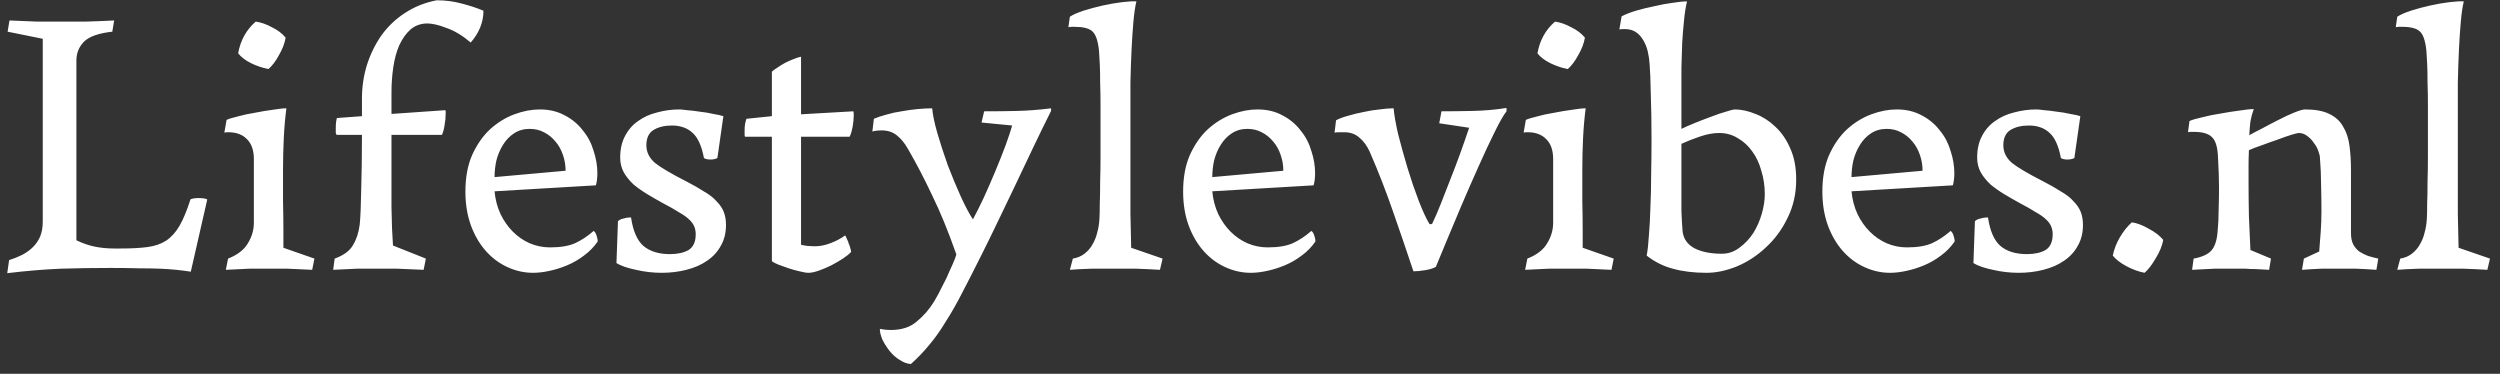 <svg xmlns="http://www.w3.org/2000/svg" width="214" height="32" viewBox="0 0 214 32" fill="none"><rect x="0" y="0" width="214" height="32" fill="#333333" stroke="none"/><path d="M0.652 2.712L0.812 1.752C1.665 1.795 2.444 1.827 3.148 1.848C3.852 1.848 4.545 1.848 5.228 1.848C5.911 1.848 6.625 1.848 7.372 1.848C8.14 1.827 8.94 1.795 9.772 1.752L9.612 2.712C8.439 2.84 7.628 3.128 7.18 3.576C6.753 4.024 6.54 4.557 6.54 5.176V20.568C7.073 20.824 7.596 21.005 8.108 21.112C8.641 21.219 9.196 21.272 9.772 21.272H10.316C11.255 21.272 12.033 21.229 12.652 21.144C13.271 21.059 13.793 20.877 14.22 20.6C14.668 20.301 15.052 19.875 15.372 19.32C15.692 18.765 16.001 18.019 16.3 17.08C16.343 17.037 16.439 17.005 16.588 16.984C16.737 16.963 16.876 16.952 17.004 16.952C17.153 16.952 17.303 16.963 17.452 16.984C17.601 17.005 17.697 17.037 17.74 17.08L16.332 23.256C15.927 23.192 15.511 23.139 15.084 23.096C14.679 23.053 14.22 23.021 13.708 23C13.196 22.979 12.599 22.968 11.916 22.968C11.233 22.947 10.401 22.936 9.42 22.936C8.076 22.936 6.668 22.957 5.196 23C3.724 23.064 2.199 23.192 0.62 23.384L0.78 22.264C1.185 22.136 1.559 21.987 1.9 21.816C2.263 21.624 2.572 21.4 2.828 21.144C3.084 20.888 3.287 20.589 3.436 20.248C3.585 19.885 3.66 19.459 3.66 18.968V3.32L0.652 2.712ZM24.451 3.224C24.366 3.715 24.174 4.216 23.875 4.728C23.598 5.24 23.299 5.635 22.979 5.912C22.446 5.805 21.945 5.635 21.475 5.4C21.006 5.165 20.643 4.888 20.387 4.568C20.579 3.459 21.081 2.552 21.891 1.848C22.339 1.912 22.798 2.072 23.267 2.328C23.758 2.563 24.153 2.861 24.451 3.224ZM26.915 22.136L26.723 23.096C25.913 23.053 25.209 23.021 24.611 23C24.035 23 23.502 23 23.011 23C22.521 23 21.966 23 21.347 23C20.75 23.021 20.078 23.053 19.331 23.096L19.523 22.136C20.334 21.816 20.899 21.379 21.219 20.824C21.561 20.269 21.731 19.683 21.731 19.064V13.624C21.731 12.877 21.539 12.312 21.155 11.928C20.771 11.523 20.238 11.32 19.555 11.32C19.534 11.32 19.491 11.32 19.427 11.32C19.363 11.32 19.289 11.331 19.203 11.352L19.395 10.264C19.566 10.179 19.875 10.083 20.323 9.976C20.771 9.848 21.262 9.741 21.795 9.656C22.329 9.549 22.841 9.464 23.331 9.4C23.843 9.315 24.238 9.272 24.515 9.272C24.409 10.083 24.334 10.936 24.291 11.832C24.249 12.707 24.227 13.603 24.227 14.52C24.227 15.437 24.227 16.344 24.227 17.24C24.249 18.136 24.259 18.989 24.259 19.8V21.208L26.915 22.136ZM36.455 22.136L36.263 23.096C35.431 23.053 34.673 23.021 33.991 23C33.329 23 32.732 23 32.199 23C31.665 23 31.121 23 30.567 23C30.012 23.021 29.329 23.053 28.519 23.096L28.647 22.136C29.415 21.859 29.937 21.475 30.215 20.984C30.513 20.493 30.705 19.907 30.791 19.224C30.855 18.605 30.897 17.613 30.919 16.248C30.961 14.883 30.983 13.315 30.983 11.544H28.807C28.785 11.501 28.764 11.448 28.743 11.384C28.743 11.299 28.743 11.16 28.743 10.968C28.743 10.584 28.775 10.296 28.839 10.104L30.983 9.944V8.44C30.983 7.459 31.121 6.509 31.399 5.592C31.697 4.653 32.113 3.8 32.647 3.032C33.201 2.264 33.873 1.624 34.663 1.112C35.473 0.579 36.38 0.216 37.383 0.024C38.129 0.024 38.855 0.12 39.559 0.312C40.284 0.504 40.892 0.707 41.383 0.92C41.383 1.901 41.02 2.808 40.295 3.64C39.591 3.043 38.897 2.627 38.215 2.392C37.553 2.136 37.009 2.008 36.583 2.008C36.028 2.008 35.548 2.179 35.143 2.52C34.759 2.861 34.439 3.309 34.183 3.864C33.948 4.397 33.777 5.016 33.671 5.72C33.564 6.424 33.511 7.149 33.511 7.896V9.752L38.119 9.432C38.14 9.475 38.151 9.528 38.151 9.592C38.151 9.635 38.151 9.667 38.151 9.688C38.151 10.029 38.119 10.371 38.055 10.712C38.012 11.032 37.937 11.309 37.831 11.544H33.511V13.304C33.511 14.989 33.511 16.483 33.511 17.784C33.532 19.085 33.575 20.163 33.639 21.016L36.455 22.136ZM51.167 20.664C50.847 21.133 50.452 21.539 49.983 21.88C49.535 22.221 49.055 22.499 48.543 22.712C48.031 22.925 47.519 23.085 47.007 23.192C46.516 23.299 46.057 23.352 45.631 23.352C44.884 23.352 44.159 23.192 43.455 22.872C42.751 22.552 42.132 22.093 41.599 21.496C41.065 20.899 40.639 20.173 40.319 19.32C39.999 18.445 39.839 17.475 39.839 16.408C39.839 15.192 40.031 14.147 40.415 13.272C40.82 12.376 41.332 11.64 41.951 11.064C42.591 10.488 43.284 10.061 44.031 9.784C44.777 9.507 45.503 9.368 46.207 9.368C47.017 9.368 47.732 9.539 48.351 9.88C48.969 10.2 49.481 10.627 49.887 11.16C50.313 11.672 50.623 12.259 50.815 12.92C51.028 13.56 51.135 14.2 51.135 14.84C51.135 15.011 51.124 15.192 51.103 15.384C51.081 15.555 51.049 15.715 51.007 15.864L42.335 16.376C42.399 17.08 42.569 17.731 42.847 18.328C43.124 18.904 43.476 19.405 43.903 19.832C44.329 20.259 44.809 20.589 45.343 20.824C45.897 21.059 46.473 21.176 47.071 21.176C47.967 21.176 48.681 21.059 49.215 20.824C49.769 20.568 50.303 20.216 50.815 19.768C50.921 19.832 51.007 19.971 51.071 20.184C51.135 20.376 51.167 20.536 51.167 20.664ZM42.335 15.16L48.415 14.616C48.415 14.147 48.34 13.699 48.191 13.272C48.041 12.824 47.828 12.44 47.551 12.12C47.273 11.779 46.943 11.512 46.559 11.32C46.196 11.128 45.791 11.032 45.343 11.032C44.831 11.032 44.383 11.16 43.999 11.416C43.636 11.651 43.327 11.971 43.071 12.376C42.815 12.781 42.623 13.229 42.495 13.72C42.388 14.189 42.335 14.669 42.335 15.16ZM61.409 13.528C61.238 13.613 61.046 13.656 60.833 13.656C60.577 13.656 60.385 13.613 60.257 13.528C60.065 12.504 59.745 11.789 59.297 11.384C58.849 10.957 58.251 10.744 57.505 10.744C56.886 10.744 56.363 10.872 55.937 11.128C55.531 11.384 55.329 11.821 55.329 12.44C55.329 13.016 55.574 13.517 56.065 13.944C56.577 14.349 57.462 14.872 58.721 15.512C59.339 15.832 59.862 16.131 60.289 16.408C60.737 16.664 61.089 16.941 61.345 17.24C61.622 17.517 61.825 17.816 61.953 18.136C62.081 18.456 62.145 18.829 62.145 19.256C62.145 19.939 61.995 20.536 61.697 21.048C61.419 21.56 61.025 21.987 60.513 22.328C60.022 22.669 59.435 22.925 58.753 23.096C58.091 23.267 57.387 23.352 56.641 23.352C55.894 23.352 55.158 23.267 54.433 23.096C53.707 22.947 53.153 22.755 52.769 22.52L52.897 18.936C53.003 18.829 53.153 18.755 53.345 18.712C53.558 18.648 53.739 18.616 53.889 18.616H54.017C54.187 19.768 54.539 20.579 55.073 21.048C55.627 21.517 56.385 21.752 57.345 21.752C58.006 21.752 58.539 21.635 58.945 21.4C59.35 21.144 59.553 20.696 59.553 20.056C59.553 19.8 59.51 19.576 59.425 19.384C59.339 19.171 59.19 18.968 58.977 18.776C58.785 18.584 58.497 18.381 58.113 18.168C57.75 17.933 57.281 17.667 56.705 17.368C56.278 17.133 55.851 16.888 55.425 16.632C54.998 16.376 54.603 16.099 54.241 15.8C53.899 15.48 53.622 15.139 53.409 14.776C53.195 14.392 53.089 13.965 53.089 13.496C53.089 12.771 53.227 12.152 53.505 11.64C53.782 11.107 54.155 10.68 54.625 10.36C55.094 10.019 55.638 9.773 56.257 9.624C56.875 9.453 57.515 9.368 58.177 9.368C58.283 9.368 58.497 9.389 58.817 9.432C59.137 9.453 59.499 9.496 59.905 9.56C60.31 9.603 60.694 9.667 61.057 9.752C61.441 9.816 61.729 9.88 61.921 9.944L61.409 13.528ZM68.57 9.784L73.049 9.528C73.071 9.592 73.082 9.699 73.082 9.848C73.082 10.147 73.049 10.477 72.986 10.84C72.921 11.203 72.836 11.491 72.73 11.704H68.57V20.952C68.633 20.973 68.804 21.005 69.082 21.048C69.359 21.069 69.594 21.08 69.785 21.08C70.191 21.08 70.618 20.995 71.066 20.824C71.535 20.653 71.962 20.429 72.346 20.152C72.388 20.216 72.442 20.323 72.505 20.472C72.57 20.6 72.623 20.739 72.665 20.888C72.73 21.016 72.772 21.144 72.793 21.272C72.836 21.4 72.858 21.496 72.858 21.56C72.708 21.731 72.474 21.923 72.153 22.136C71.855 22.328 71.524 22.52 71.162 22.712C70.82 22.883 70.468 23.032 70.106 23.16C69.743 23.288 69.444 23.352 69.21 23.352C69.017 23.352 68.761 23.309 68.442 23.224C68.143 23.16 67.834 23.075 67.513 22.968C67.194 22.861 66.895 22.755 66.618 22.648C66.362 22.541 66.18 22.445 66.073 22.36V11.704H63.77C63.748 11.661 63.737 11.576 63.737 11.448C63.737 11.32 63.737 11.224 63.737 11.16C63.737 10.776 63.791 10.445 63.898 10.168L66.073 9.944V6.136C66.18 6.029 66.34 5.912 66.553 5.784C66.767 5.635 66.991 5.496 67.225 5.368C67.481 5.24 67.727 5.133 67.962 5.048C68.218 4.941 68.42 4.877 68.57 4.856V9.784ZM77.747 12.792C77.448 12.259 77.118 11.853 76.755 11.576C76.414 11.299 75.976 11.16 75.443 11.16C75.166 11.16 74.91 11.192 74.675 11.256L74.803 10.168C75.102 10.04 75.454 9.923 75.859 9.816C76.286 9.688 76.723 9.592 77.171 9.528C77.64 9.443 78.099 9.379 78.547 9.336C79.016 9.293 79.432 9.272 79.795 9.272C79.838 9.805 79.987 10.52 80.243 11.416C80.499 12.291 80.798 13.208 81.139 14.168C81.502 15.107 81.875 16.003 82.259 16.856C82.643 17.688 82.984 18.328 83.283 18.776C83.56 18.264 83.87 17.645 84.211 16.92C84.552 16.173 84.883 15.416 85.203 14.648C85.523 13.88 85.811 13.155 86.067 12.472C86.323 11.768 86.515 11.192 86.643 10.744L84.019 10.488L84.243 9.528C85.267 9.528 86.216 9.517 87.091 9.496C87.987 9.475 88.947 9.4 89.971 9.272V9.496C89.502 10.435 89.011 11.437 88.499 12.504C88.008 13.549 87.507 14.605 86.995 15.672C86.483 16.739 85.982 17.784 85.491 18.808C85 19.832 84.531 20.792 84.083 21.688C83.443 22.968 82.878 24.077 82.387 25.016C81.896 25.976 81.416 26.819 80.947 27.544C80.499 28.291 80.03 28.952 79.539 29.528C79.07 30.104 78.547 30.648 77.971 31.16C77.651 31.139 77.331 31.021 77.011 30.808C76.691 30.616 76.403 30.36 76.147 30.04C75.912 29.741 75.71 29.421 75.539 29.08C75.39 28.739 75.315 28.429 75.315 28.152C75.635 28.216 75.944 28.248 76.243 28.248C77.182 28.248 77.928 28.003 78.483 27.512C79.059 27.043 79.55 26.477 79.955 25.816C80.19 25.432 80.424 24.995 80.659 24.504C80.915 24.035 81.128 23.587 81.299 23.16C81.491 22.755 81.64 22.413 81.747 22.136C81.854 21.859 81.886 21.72 81.843 21.72C81.16 19.779 80.478 18.115 79.795 16.728C79.134 15.32 78.451 14.008 77.747 12.792ZM99.517 22.136L99.293 23.096C98.589 23.053 97.907 23.021 97.245 23C96.584 23 95.976 23 95.421 23C94.845 23 94.184 23 93.437 23C92.712 23.021 92.093 23.053 91.581 23.096L91.837 22.136C92.221 22.072 92.552 21.933 92.829 21.72C93.107 21.507 93.331 21.251 93.501 20.952C93.693 20.632 93.832 20.291 93.917 19.928C94.024 19.544 94.088 19.16 94.109 18.776C94.131 18.435 94.141 17.987 94.141 17.432C94.163 16.856 94.173 16.227 94.173 15.544C94.195 14.861 94.205 14.125 94.205 13.336C94.205 12.547 94.205 11.757 94.205 10.968C94.205 10.349 94.205 9.699 94.205 9.016C94.205 8.333 94.195 7.693 94.173 7.096C94.173 6.477 94.163 5.933 94.141 5.464C94.12 4.973 94.099 4.611 94.077 4.376C93.992 3.501 93.8 2.936 93.501 2.68C93.224 2.424 92.723 2.296 91.997 2.296C91.912 2.296 91.827 2.296 91.741 2.296C91.656 2.296 91.56 2.307 91.453 2.328L91.581 1.432C91.837 1.261 92.221 1.091 92.733 0.92C93.267 0.749 93.821 0.6 94.397 0.472C94.973 0.344 95.528 0.248 96.061 0.184C96.595 0.12 97 0.099 97.277 0.12C97.171 0.547 97.085 1.123 97.021 1.848C96.957 2.552 96.904 3.352 96.861 4.248C96.819 5.123 96.787 6.061 96.765 7.064C96.765 8.067 96.765 9.059 96.765 10.04V14.264C96.765 15.736 96.765 17.08 96.765 18.296C96.787 19.491 96.808 20.461 96.829 21.208L99.517 22.136ZM112.604 20.664C112.284 21.133 111.89 21.539 111.42 21.88C110.972 22.221 110.492 22.499 109.98 22.712C109.468 22.925 108.956 23.085 108.444 23.192C107.954 23.299 107.495 23.352 107.068 23.352C106.322 23.352 105.596 23.192 104.892 22.872C104.188 22.552 103.57 22.093 103.036 21.496C102.503 20.899 102.076 20.173 101.756 19.32C101.436 18.445 101.276 17.475 101.276 16.408C101.276 15.192 101.468 14.147 101.852 13.272C102.258 12.376 102.77 11.64 103.388 11.064C104.028 10.488 104.722 10.061 105.468 9.784C106.215 9.507 106.94 9.368 107.644 9.368C108.455 9.368 109.17 9.539 109.788 9.88C110.407 10.2 110.919 10.627 111.324 11.16C111.751 11.672 112.06 12.259 112.252 12.92C112.466 13.56 112.572 14.2 112.572 14.84C112.572 15.011 112.562 15.192 112.54 15.384C112.519 15.555 112.487 15.715 112.444 15.864L103.772 16.376C103.836 17.08 104.007 17.731 104.284 18.328C104.562 18.904 104.914 19.405 105.34 19.832C105.767 20.259 106.247 20.589 106.78 20.824C107.335 21.059 107.911 21.176 108.508 21.176C109.404 21.176 110.119 21.059 110.652 20.824C111.207 20.568 111.74 20.216 112.252 19.768C112.359 19.832 112.444 19.971 112.508 20.184C112.572 20.376 112.604 20.536 112.604 20.664ZM103.772 15.16L109.852 14.616C109.852 14.147 109.778 13.699 109.628 13.272C109.479 12.824 109.266 12.44 108.988 12.12C108.711 11.779 108.38 11.512 107.996 11.32C107.634 11.128 107.228 11.032 106.78 11.032C106.268 11.032 105.82 11.16 105.436 11.416C105.074 11.651 104.764 11.971 104.508 12.376C104.252 12.781 104.06 13.229 103.932 13.72C103.826 14.189 103.772 14.669 103.772 15.16ZM117.246 12.984C117.012 12.472 116.713 12.067 116.35 11.768C116.009 11.469 115.582 11.32 115.07 11.32C114.964 11.32 114.825 11.32 114.654 11.32C114.484 11.32 114.345 11.331 114.238 11.352L114.366 10.296C114.644 10.147 114.985 10.019 115.39 9.912C115.817 9.784 116.254 9.677 116.702 9.592C117.172 9.485 117.63 9.411 118.078 9.368C118.526 9.304 118.932 9.272 119.294 9.272C119.337 9.805 119.465 10.541 119.678 11.48C119.913 12.397 120.18 13.357 120.478 14.36C120.777 15.341 121.097 16.28 121.438 17.176C121.78 18.051 122.078 18.701 122.334 19.128L122.398 19.192C122.398 19.192 122.409 19.192 122.43 19.192C122.537 19.192 122.601 19.16 122.622 19.096C122.836 18.648 123.07 18.104 123.326 17.464C123.582 16.824 123.849 16.141 124.126 15.416C124.425 14.669 124.713 13.912 124.99 13.144C125.268 12.376 125.524 11.64 125.758 10.936L123.198 10.552L123.39 9.528C124.137 9.528 125.022 9.517 126.046 9.496C127.07 9.475 128.041 9.389 128.958 9.24V9.528C128.702 9.848 128.361 10.445 127.934 11.32C127.508 12.173 127.049 13.155 126.558 14.264C126.068 15.352 125.577 16.472 125.086 17.624C124.617 18.755 124.201 19.747 123.838 20.6L122.91 22.84C122.697 22.968 122.388 23.064 121.982 23.128C121.598 23.192 121.268 23.224 120.99 23.224C120.414 21.496 119.828 19.779 119.23 18.072C118.633 16.344 117.972 14.648 117.246 12.984ZM135.67 3.224C135.585 3.715 135.393 4.216 135.094 4.728C134.817 5.24 134.518 5.635 134.198 5.912C133.665 5.805 133.163 5.635 132.694 5.4C132.225 5.165 131.862 4.888 131.606 4.568C131.798 3.459 132.299 2.552 133.11 1.848C133.558 1.912 134.017 2.072 134.486 2.328C134.977 2.563 135.371 2.861 135.67 3.224ZM138.134 22.136L137.942 23.096C137.131 23.053 136.427 23.021 135.83 23C135.254 23 134.721 23 134.23 23C133.739 23 133.185 23 132.566 23C131.969 23.021 131.297 23.053 130.55 23.096L130.742 22.136C131.553 21.816 132.118 21.379 132.438 20.824C132.779 20.269 132.95 19.683 132.95 19.064V13.624C132.95 12.877 132.758 12.312 132.374 11.928C131.99 11.523 131.457 11.32 130.774 11.32C130.753 11.32 130.71 11.32 130.646 11.32C130.582 11.32 130.507 11.331 130.422 11.352L130.614 10.264C130.785 10.179 131.094 10.083 131.542 9.976C131.99 9.848 132.481 9.741 133.014 9.656C133.547 9.549 134.059 9.464 134.55 9.4C135.062 9.315 135.457 9.272 135.734 9.272C135.627 10.083 135.553 10.936 135.51 11.832C135.467 12.707 135.446 13.603 135.446 14.52C135.446 15.437 135.446 16.344 135.446 17.24C135.467 18.136 135.478 18.989 135.478 19.8V21.208L138.134 22.136ZM140.954 21.88C141.039 21.453 141.103 20.877 141.146 20.152C141.21 19.427 141.252 18.627 141.274 17.752C141.316 16.856 141.338 15.917 141.338 14.936C141.359 13.955 141.37 12.995 141.37 12.056C141.37 10.499 141.348 9.144 141.306 7.992C141.284 6.84 141.252 6.019 141.21 5.528C141.188 5.144 141.135 4.771 141.049 4.408C140.964 4.045 140.836 3.725 140.666 3.448C140.495 3.149 140.282 2.915 140.026 2.744C139.77 2.573 139.45 2.488 139.066 2.488C138.873 2.488 138.724 2.499 138.617 2.52L138.809 1.4C139.13 1.229 139.535 1.069 140.026 0.92C140.538 0.771 141.06 0.643 141.594 0.536C142.127 0.408 142.639 0.312 143.13 0.248C143.642 0.163 144.068 0.12 144.41 0.12C144.303 0.547 144.218 1.08 144.154 1.72C144.09 2.339 144.036 3 143.994 3.704C143.972 4.387 143.951 5.08 143.93 5.784C143.93 6.488 143.93 7.117 143.93 7.672V11.032C144.186 10.904 144.548 10.744 145.018 10.552C145.487 10.36 145.956 10.179 146.426 10.008C146.916 9.816 147.354 9.667 147.738 9.56C148.143 9.432 148.388 9.368 148.474 9.368C149.05 9.368 149.647 9.496 150.266 9.752C150.884 9.987 151.45 10.349 151.962 10.84C152.495 11.331 152.922 11.949 153.242 12.696C153.583 13.443 153.754 14.328 153.754 15.352C153.754 16.568 153.508 17.667 153.018 18.648C152.548 19.629 151.93 20.472 151.162 21.176C150.415 21.88 149.583 22.424 148.666 22.808C147.77 23.171 146.906 23.352 146.074 23.352C144.986 23.352 144.026 23.235 143.194 23C142.383 22.787 141.636 22.413 140.954 21.88ZM147.385 21.72C147.94 21.72 148.442 21.549 148.89 21.208C149.359 20.867 149.754 20.451 150.074 19.96C150.394 19.448 150.639 18.893 150.81 18.296C150.98 17.699 151.066 17.144 151.066 16.632C151.066 15.928 150.97 15.267 150.778 14.648C150.607 14.008 150.351 13.453 150.01 12.984C149.668 12.493 149.252 12.109 148.762 11.832C148.292 11.533 147.759 11.384 147.161 11.384C146.671 11.384 146.138 11.48 145.562 11.672C144.986 11.864 144.442 12.077 143.93 12.312V16.376C143.93 16.931 143.93 17.496 143.93 18.072C143.951 18.648 143.983 19.213 144.026 19.768C144.09 20.408 144.42 20.899 145.018 21.24C145.636 21.56 146.426 21.72 147.385 21.72ZM167.323 20.664C167.003 21.133 166.608 21.539 166.139 21.88C165.691 22.221 165.211 22.499 164.699 22.712C164.187 22.925 163.675 23.085 163.163 23.192C162.672 23.299 162.214 23.352 161.787 23.352C161.04 23.352 160.315 23.192 159.611 22.872C158.907 22.552 158.288 22.093 157.755 21.496C157.222 20.899 156.795 20.173 156.475 19.32C156.155 18.445 155.995 17.475 155.995 16.408C155.995 15.192 156.187 14.147 156.571 13.272C156.976 12.376 157.488 11.64 158.107 11.064C158.747 10.488 159.44 10.061 160.187 9.784C160.934 9.507 161.659 9.368 162.363 9.368C163.174 9.368 163.888 9.539 164.507 9.88C165.126 10.2 165.638 10.627 166.043 11.16C166.47 11.672 166.779 12.259 166.971 12.92C167.184 13.56 167.291 14.2 167.291 14.84C167.291 15.011 167.28 15.192 167.259 15.384C167.238 15.555 167.206 15.715 167.163 15.864L158.491 16.376C158.555 17.08 158.726 17.731 159.003 18.328C159.28 18.904 159.632 19.405 160.059 19.832C160.486 20.259 160.966 20.589 161.499 20.824C162.054 21.059 162.63 21.176 163.227 21.176C164.123 21.176 164.838 21.059 165.371 20.824C165.926 20.568 166.459 20.216 166.971 19.768C167.078 19.832 167.163 19.971 167.227 20.184C167.291 20.376 167.323 20.536 167.323 20.664ZM158.491 15.16L164.571 14.616C164.571 14.147 164.496 13.699 164.347 13.272C164.198 12.824 163.984 12.44 163.707 12.12C163.43 11.779 163.099 11.512 162.715 11.32C162.352 11.128 161.947 11.032 161.499 11.032C160.987 11.032 160.539 11.16 160.155 11.416C159.792 11.651 159.483 11.971 159.227 12.376C158.971 12.781 158.779 13.229 158.651 13.72C158.544 14.189 158.491 14.669 158.491 15.16ZM177.565 13.528C177.394 13.613 177.202 13.656 176.989 13.656C176.733 13.656 176.541 13.613 176.413 13.528C176.221 12.504 175.901 11.789 175.453 11.384C175.005 10.957 174.408 10.744 173.661 10.744C173.042 10.744 172.52 10.872 172.093 11.128C171.688 11.384 171.485 11.821 171.485 12.44C171.485 13.016 171.73 13.517 172.221 13.944C172.733 14.349 173.618 14.872 174.877 15.512C175.496 15.832 176.018 16.131 176.445 16.408C176.893 16.664 177.245 16.941 177.501 17.24C177.778 17.517 177.981 17.816 178.109 18.136C178.237 18.456 178.301 18.829 178.301 19.256C178.301 19.939 178.152 20.536 177.853 21.048C177.576 21.56 177.181 21.987 176.669 22.328C176.178 22.669 175.592 22.925 174.909 23.096C174.248 23.267 173.544 23.352 172.797 23.352C172.05 23.352 171.314 23.267 170.589 23.096C169.864 22.947 169.309 22.755 168.925 22.52L169.053 18.936C169.16 18.829 169.309 18.755 169.501 18.712C169.714 18.648 169.896 18.616 170.045 18.616H170.173C170.344 19.768 170.696 20.579 171.229 21.048C171.784 21.517 172.541 21.752 173.501 21.752C174.162 21.752 174.696 21.635 175.101 21.4C175.506 21.144 175.709 20.696 175.709 20.056C175.709 19.8 175.666 19.576 175.581 19.384C175.496 19.171 175.346 18.968 175.133 18.776C174.941 18.584 174.653 18.381 174.269 18.168C173.906 17.933 173.437 17.667 172.861 17.368C172.434 17.133 172.008 16.888 171.581 16.632C171.154 16.376 170.76 16.099 170.397 15.8C170.056 15.48 169.778 15.139 169.565 14.776C169.352 14.392 169.245 13.965 169.245 13.496C169.245 12.771 169.384 12.152 169.661 11.64C169.938 11.107 170.312 10.68 170.781 10.36C171.25 10.019 171.794 9.773 172.413 9.624C173.032 9.453 173.672 9.368 174.333 9.368C174.44 9.368 174.653 9.389 174.973 9.432C175.293 9.453 175.656 9.496 176.061 9.56C176.466 9.603 176.85 9.667 177.213 9.752C177.597 9.816 177.885 9.88 178.077 9.944L177.565 13.528ZM185.174 20.536C185.088 21.027 184.875 21.549 184.534 22.104C184.214 22.659 183.894 23.075 183.574 23.352C183.04 23.245 182.518 23.053 182.006 22.776C181.494 22.499 181.11 22.2 180.854 21.88C180.96 21.347 181.163 20.824 181.462 20.312C181.76 19.8 182.102 19.373 182.486 19.032C182.934 19.096 183.414 19.277 183.926 19.576C184.459 19.853 184.875 20.173 185.174 20.536ZM194.396 22.136L194.236 23.096C193.788 23.075 193.393 23.053 193.052 23.032C192.732 23.032 192.454 23.021 192.22 23C191.985 23 191.761 23 191.548 23C191.356 23 191.164 23 190.972 23C190.588 23 190.118 23 189.564 23C189.03 23.021 188.39 23.053 187.644 23.096L187.772 22.136C188.476 22.008 188.977 21.784 189.276 21.464C189.574 21.144 189.756 20.621 189.82 19.896C189.884 19.256 189.916 18.605 189.916 17.944C189.937 17.261 189.948 16.643 189.948 16.088C189.948 15.32 189.916 14.392 189.852 13.304C189.809 12.515 189.628 11.981 189.308 11.704C189.009 11.427 188.508 11.288 187.804 11.288C187.718 11.288 187.622 11.288 187.516 11.288C187.43 11.288 187.356 11.299 187.292 11.32L187.42 10.36C187.654 10.253 188.017 10.147 188.508 10.04C188.998 9.912 189.521 9.805 190.076 9.72C190.652 9.613 191.196 9.528 191.708 9.464C192.241 9.379 192.646 9.336 192.924 9.336C192.796 9.677 192.7 10.029 192.636 10.392C192.593 10.755 192.561 11.149 192.54 11.576C192.796 11.427 193.158 11.235 193.628 11C194.097 10.744 194.566 10.499 195.036 10.264C195.526 10.008 195.985 9.795 196.412 9.624C196.838 9.453 197.137 9.368 197.308 9.368C198.182 9.368 198.876 9.496 199.388 9.752C199.921 10.008 200.316 10.371 200.572 10.84C200.849 11.288 201.03 11.832 201.116 12.472C201.201 13.112 201.244 13.816 201.244 14.584V19.96C201.244 20.344 201.308 20.664 201.436 20.92C201.564 21.155 201.734 21.357 201.948 21.528C202.182 21.677 202.438 21.805 202.716 21.912C202.993 21.997 203.281 22.072 203.58 22.136L203.42 23.096C202.822 23.053 202.246 23.021 201.692 23C201.158 23 200.668 23 200.22 23C199.75 23 199.249 23 198.716 23C198.182 23.021 197.628 23.053 197.052 23.096L197.212 22.136L198.524 21.528C198.566 21.037 198.609 20.483 198.652 19.864C198.694 19.245 198.716 18.659 198.716 18.104C198.716 17.293 198.705 16.525 198.684 15.8C198.684 15.075 198.652 14.317 198.588 13.528C198.588 13.379 198.545 13.187 198.46 12.952C198.374 12.696 198.246 12.461 198.076 12.248C197.926 12.013 197.734 11.811 197.5 11.64C197.286 11.469 197.041 11.384 196.764 11.384C196.7 11.384 196.486 11.437 196.124 11.544C195.782 11.651 195.388 11.789 194.94 11.96C194.492 12.109 194.044 12.269 193.596 12.44C193.148 12.589 192.785 12.728 192.508 12.856C192.486 13.283 192.476 13.72 192.476 14.168C192.476 14.595 192.476 15.043 192.476 15.512C192.476 16.515 192.486 17.528 192.508 18.552C192.55 19.555 192.593 20.504 192.636 21.4L194.396 22.136ZM213.142 22.136L212.918 23.096C212.214 23.053 211.532 23.021 210.87 23C210.209 23 209.601 23 209.046 23C208.47 23 207.809 23 207.062 23C206.337 23.021 205.718 23.053 205.206 23.096L205.462 22.136C205.846 22.072 206.177 21.933 206.454 21.72C206.732 21.507 206.956 21.251 207.126 20.952C207.318 20.632 207.457 20.291 207.542 19.928C207.649 19.544 207.713 19.16 207.734 18.776C207.756 18.435 207.766 17.987 207.766 17.432C207.788 16.856 207.798 16.227 207.798 15.544C207.82 14.861 207.83 14.125 207.83 13.336C207.83 12.547 207.83 11.757 207.83 10.968C207.83 10.349 207.83 9.699 207.83 9.016C207.83 8.333 207.82 7.693 207.798 7.096C207.798 6.477 207.788 5.933 207.766 5.464C207.745 4.973 207.724 4.611 207.702 4.376C207.617 3.501 207.425 2.936 207.126 2.68C206.849 2.424 206.348 2.296 205.622 2.296C205.537 2.296 205.452 2.296 205.366 2.296C205.281 2.296 205.185 2.307 205.078 2.328L205.206 1.432C205.462 1.261 205.846 1.091 206.358 0.92C206.892 0.749 207.446 0.6 208.022 0.472C208.598 0.344 209.153 0.248 209.686 0.184C210.22 0.12 210.625 0.099 210.902 0.12C210.796 0.547 210.71 1.123 210.646 1.848C210.582 2.552 210.529 3.352 210.486 4.248C210.444 5.123 210.412 6.061 210.39 7.064C210.39 8.067 210.39 9.059 210.39 10.04V14.264C210.39 15.736 210.39 17.08 210.39 18.296C210.412 19.491 210.433 20.461 210.454 21.208L213.142 22.136Z" fill="white"></path></svg>